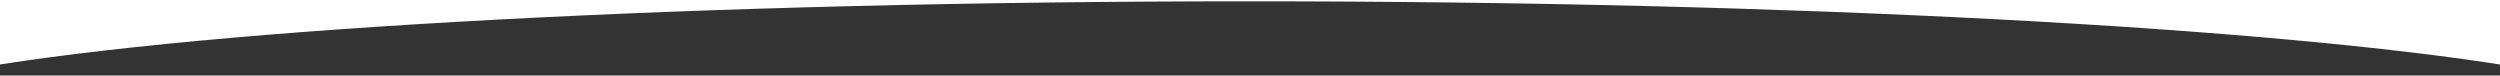 <?xml version="1.0" encoding="utf-8"?>
<!-- Generator: Adobe Illustrator 25.2.3, SVG Export Plug-In . SVG Version: 6.00 Build 0)  -->
<svg version="1.1" id="Слой_4" xmlns="http://www.w3.org/2000/svg" xmlns:xlink="http://www.w3.org/1999/xlink" x="0px" y="0px"
	 viewBox="0 0 1920 58" style="enable-background:new 0 0 1920 58;" xml:space="preserve">
<rect x="0" y="0" width="1920" height="58" fill="#333333" stroke="none"/>
<style type="text/css">
	.st0{fill:#FFFFFF;}
</style>
<path class="st0" d="M960,1c420.2,0,785.1,20.2,968,49.8V-28H-16v80.1C164.1,21.8,533.5,1,960,1z"/>
</svg>
